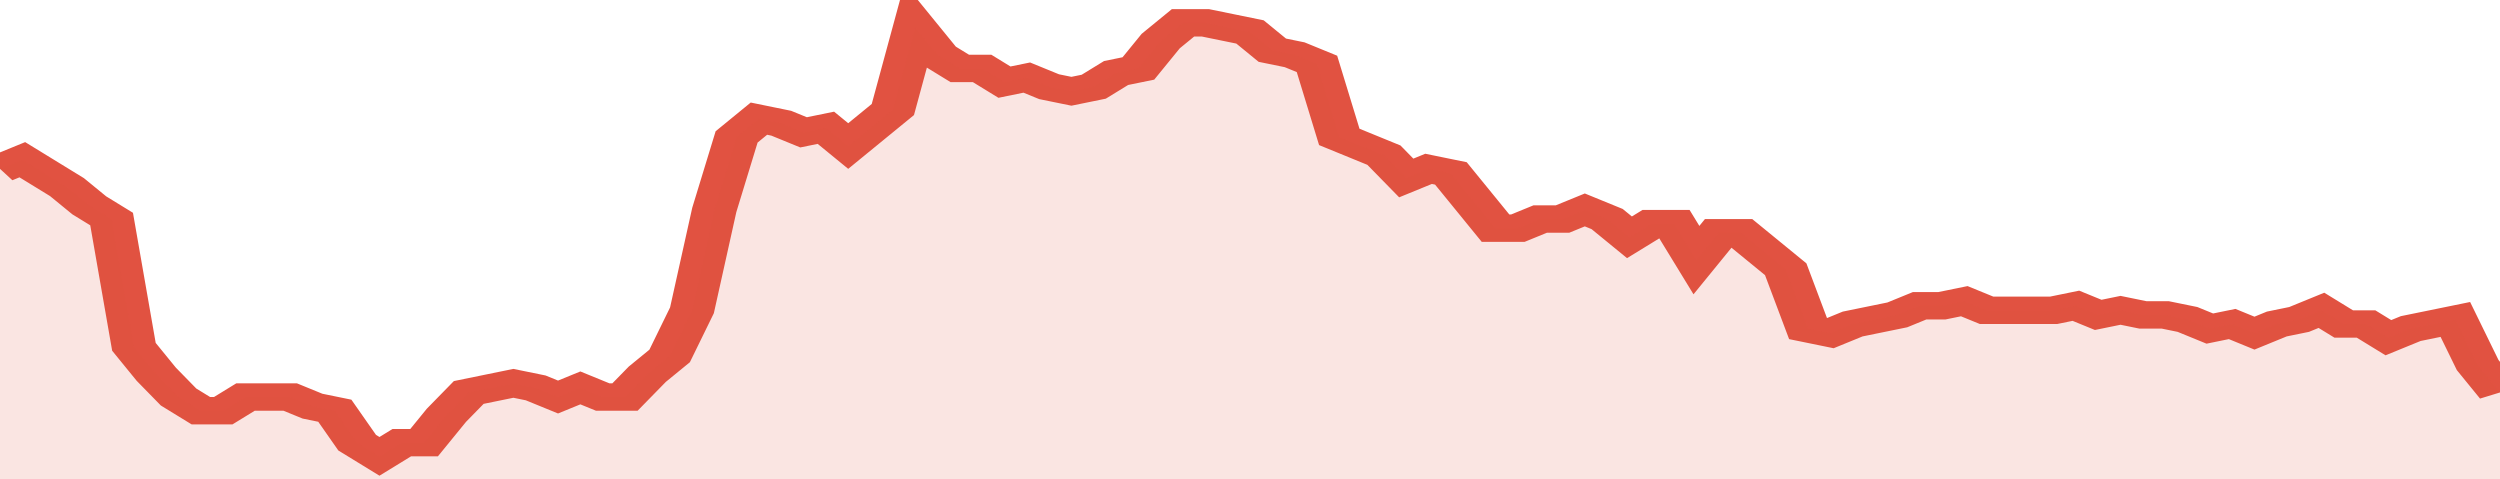 <svg xmlns="http://www.w3.org/2000/svg" viewBox="0 0 336 105" width="120" height="23" preserveAspectRatio="none">
				 <polyline fill="none" stroke="#E15241" stroke-width="6" points="0, 37 3, 35 6, 38 9, 41 12, 45 15, 48 18, 76 21, 82 24, 87 27, 90 30, 90 33, 87 36, 87 39, 87 42, 89 45, 90 48, 97 51, 100 54, 97 57, 97 60, 91 63, 86 66, 85 69, 84 72, 85 75, 87 78, 85 81, 87 84, 87 87, 82 90, 78 93, 68 96, 46 99, 30 102, 26 105, 27 108, 29 111, 28 114, 32 117, 28 120, 24 123, 6 126, 12 129, 15 132, 15 135, 18 138, 17 141, 19 144, 20 147, 19 150, 16 153, 15 156, 9 159, 5 162, 5 165, 6 168, 7 171, 11 174, 12 177, 14 180, 30 183, 32 186, 34 189, 39 192, 37 195, 38 198, 44 201, 50 204, 50 207, 48 210, 48 213, 46 216, 48 219, 52 222, 49 225, 49 228, 57 231, 51 234, 51 237, 55 240, 59 243, 72 246, 73 249, 71 252, 70 255, 69 258, 67 261, 67 264, 66 267, 68 270, 68 273, 68 276, 68 279, 67 282, 69 285, 68 288, 69 291, 69 294, 70 297, 72 300, 71 303, 73 306, 71 309, 70 312, 68 315, 71 318, 71 321, 74 324, 72 327, 71 330, 70 333, 80 336, 86 336, 86 "> </polyline>
				 <polygon fill="#E15241" opacity="0.15" points="0, 105 0, 37 3, 35 6, 38 9, 41 12, 45 15, 48 18, 76 21, 82 24, 87 27, 90 30, 90 33, 87 36, 87 39, 87 42, 89 45, 90 48, 97 51, 100 54, 97 57, 97 60, 91 63, 86 66, 85 69, 84 72, 85 75, 87 78, 85 81, 87 84, 87 87, 82 90, 78 93, 68 96, 46 99, 30 102, 26 105, 27 108, 29 111, 28 114, 32 117, 28 120, 24 123, 6 126, 12 129, 15 132, 15 135, 18 138, 17 141, 19 144, 20 147, 19 150, 16 153, 15 156, 9 159, 5 162, 5 165, 6 168, 7 171, 11 174, 12 177, 14 180, 30 183, 32 186, 34 189, 39 192, 37 195, 38 198, 44 201, 50 204, 50 207, 48 210, 48 213, 46 216, 48 219, 52 222, 49 225, 49 228, 57 231, 51 234, 51 237, 55 240, 59 243, 72 246, 73 249, 71 252, 70 255, 69 258, 67 261, 67 264, 66 267, 68 270, 68 273, 68 276, 68 279, 67 282, 69 285, 68 288, 69 291, 69 294, 70 297, 72 300, 71 303, 73 306, 71 309, 70 312, 68 315, 71 318, 71 321, 74 324, 72 327, 71 330, 70 333, 80 336, 86 336, 105 "></polygon>
			</svg>